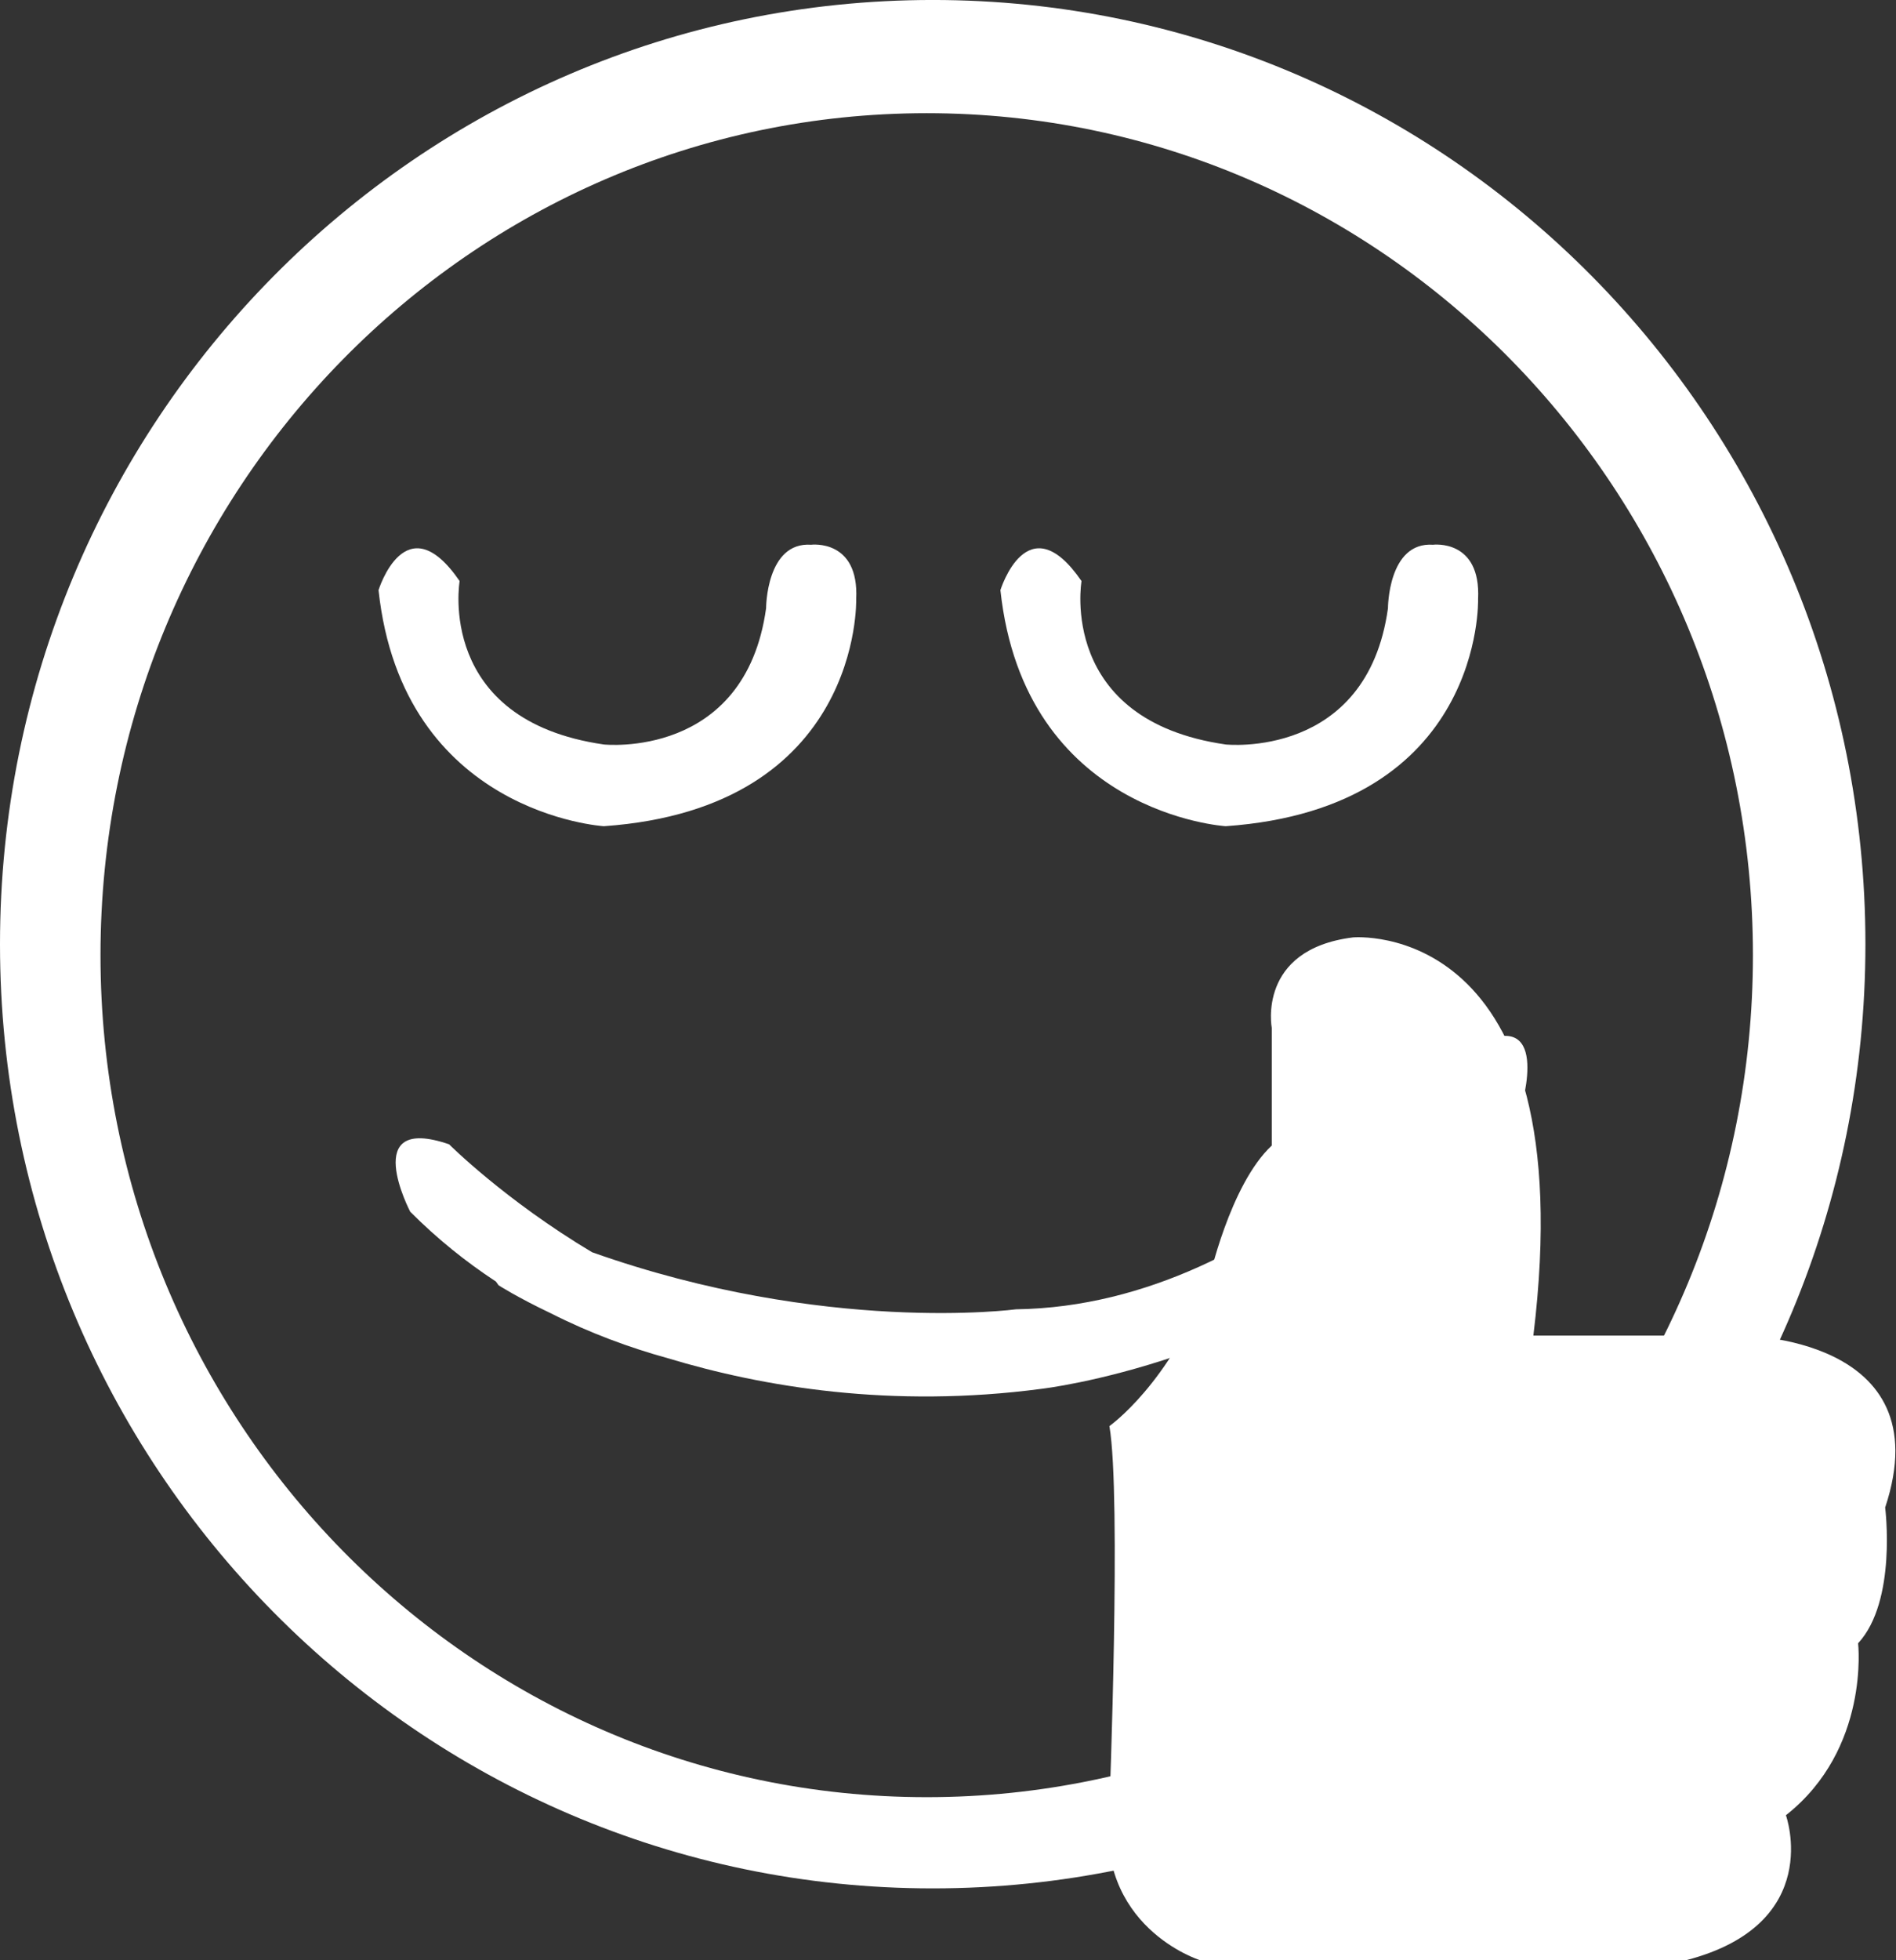 <svg xmlns="http://www.w3.org/2000/svg" xmlns:xlink="http://www.w3.org/1999/xlink" preserveAspectRatio="xMidYMid" width="89.03" height="92" viewBox="0 0 89.03 92">
  <rect x="0" y="0" width="89.03" height="92" fill="#333333" stroke="none"/>
  <defs>
    <style>     
       path{fill:#fff}
    </style>
  </defs>
  <g>
    <path d="M43.797,88.625 C19.608,88.625 -0.000,68.786 -0.000,44.312 C-0.000,19.839 19.608,-0.001 43.797,-0.001 C67.985,-0.001 87.594,19.839 87.594,44.312 C87.594,68.786 67.985,88.625 43.797,88.625 ZM43.516,5.312 C22.089,5.312 4.719,23.004 4.719,44.828 C4.719,66.652 22.089,84.344 43.516,84.344 C64.943,84.344 82.312,66.652 82.312,44.828 C82.312,23.004 64.943,5.312 43.516,5.312 Z" class="cls-1"/>
    <path d="M71.433,51.949 C70.409,53.461 69.267,54.799 68.058,55.990 C68.037,56.033 68.020,56.074 67.997,56.118 C67.997,56.118 67.859,56.233 67.596,56.433 C59.592,63.960 48.905,65.180 48.905,65.180 C41.870,66.111 35.811,65.089 31.367,63.746 C29.573,63.251 27.709,62.569 25.867,61.636 C24.280,60.882 23.412,60.320 23.412,60.320 C23.365,60.259 23.324,60.201 23.284,60.143 C21.891,59.229 20.536,58.147 19.262,56.867 C19.262,56.867 16.850,52.252 21.088,53.704 C21.088,53.704 23.706,56.324 27.802,58.770 C38.745,62.649 47.707,61.448 47.707,61.448 C60.140,61.273 69.052,49.184 69.052,49.184 C72.946,46.965 71.433,51.949 71.433,51.949 Z" class="cls-1"/>
    <path d="M17.775,27.696 C17.775,27.696 19.044,23.577 21.583,27.270 C21.583,27.270 20.455,33.803 28.355,34.940 C28.355,34.940 34.985,35.650 35.973,28.548 C35.973,28.548 35.973,25.423 38.088,25.565 C38.088,25.565 40.346,25.281 40.204,28.122 C40.204,28.122 40.487,37.923 28.355,38.775 C28.355,38.775 18.903,38.206 17.775,27.696 Z" class="cls-1"/>
    <path d="M46.976,27.696 C46.976,27.696 48.245,23.577 50.785,27.270 C50.785,27.270 49.656,33.803 57.556,34.940 C57.556,34.940 64.186,35.650 65.174,28.548 C65.174,28.548 65.174,25.423 67.290,25.565 C67.290,25.565 69.547,25.281 69.406,28.122 C69.406,28.122 69.688,37.923 57.556,38.775 C57.556,38.775 48.104,38.206 46.976,27.696 Z" class="cls-1"/>
    <path fill="#42c3d3" d="M61.711,46.332 C61.711,46.332 61.123,58.876 53.473,68.675 C53.473,68.675 52.492,89.057 58.180,90.429 C58.180,90.429 73.676,92.585 81.130,88.664 C81.130,88.664 86.426,76.318 86.426,71.027 C86.426,71.027 91.329,63.187 78.776,64.559 L70.538,65.147 C70.538,65.147 71.714,52.996 69.361,48.684 C69.361,48.684 64.261,42.413 61.711,46.332 Z" class="cls-2"/>
    <path d="M88.521,70.751 C88.521,70.751 89.085,75.141 87.250,77.122 C87.250,77.122 87.815,82.077 83.861,85.192 C83.861,85.192 85.697,90.289 79.202,91.988 L56.330,91.988 C56.330,91.988 51.388,90.430 52.094,84.768 C52.094,84.768 52.659,70.185 52.094,66.929 C52.094,66.929 54.918,64.947 56.753,60.134 C56.753,60.134 57.742,55.603 59.718,53.763 L59.718,48.241 C59.718,48.241 59.012,44.560 63.530,43.994 C63.530,43.994 74.402,43.003 72.002,62.681 L81.744,62.681 C81.744,62.681 91.203,62.681 88.521,70.751 ZM82.591,66.079 L69.884,66.079 C69.884,66.079 67.201,66.221 67.766,63.956 C67.766,63.956 72.143,49.091 63.530,47.817 L63.530,54.187 C63.530,54.187 61.271,57.868 60.142,60.983 C60.142,60.983 58.589,66.079 55.483,68.204 L55.483,85.616 C55.483,85.616 55.624,88.307 58.024,88.165 L79.202,88.165 C79.202,88.165 81.179,86.749 80.896,83.068 C80.896,83.068 83.861,81.653 83.438,76.273 C83.438,76.273 85.556,75.423 84.709,72.450 C84.709,72.450 83.014,71.176 84.709,69.902 C84.709,69.902 87.391,67.212 82.591,66.079 Z" class="cls-1"/>
  </g>
</svg>
